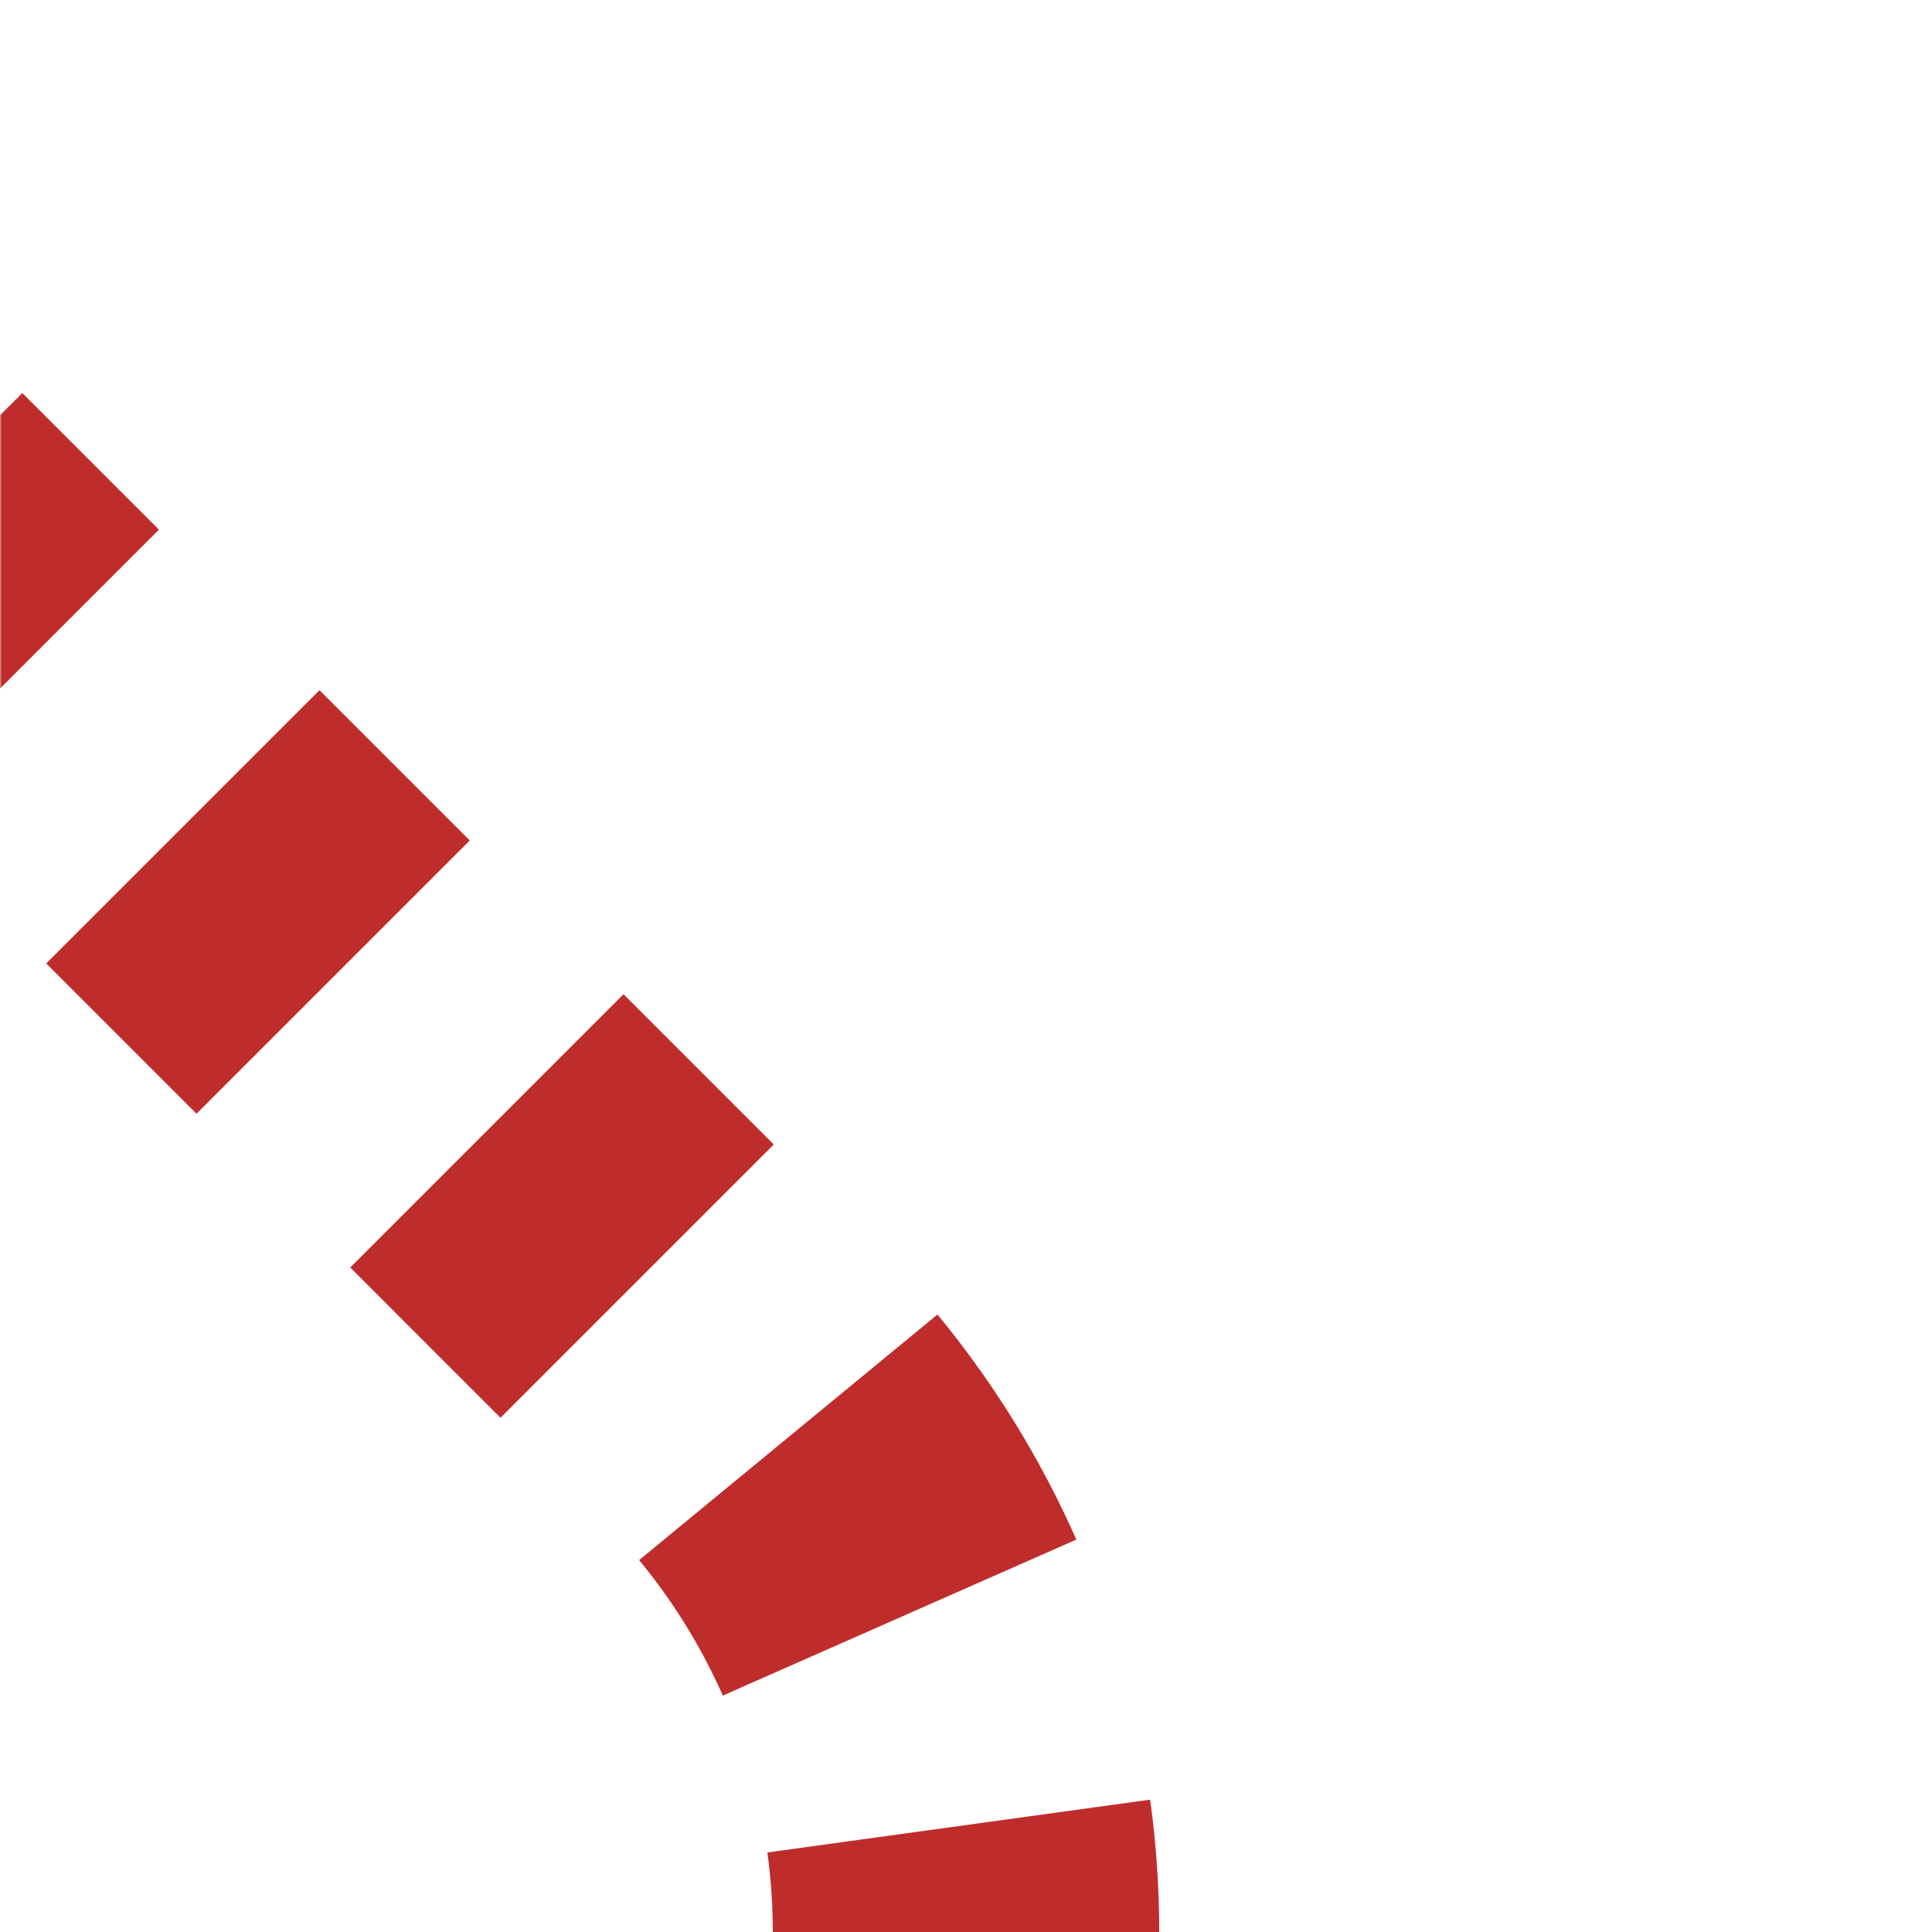 <?xml version="1.0" encoding="UTF-8"?>
<svg xmlns="http://www.w3.org/2000/svg" width="500" height="500">
 <title>tSPL4+f~r</title>
 <defs>
  <mask id="1">
   <circle r="999" fill="#FFF"/>
   <path d="M 250,500 A 201.18,201.18 0 0 0 191.07,357.74 l -275,-275" stroke="#000" stroke-width="20" fill="none"/>
  </mask>
 </defs>
 <g mask="url(#1)" stroke="#BE2D2C" stroke-width="100" fill="none">
  <path d="m 500,0 0,0 M 5.77,172.44 -29.59,137.08 M 250,527.5 V 500 A 201.18,201.18 0 0 0 191.07,357.74 l -150,-150" stroke-dasharray="55,56.27"/>
 </g>
</svg>